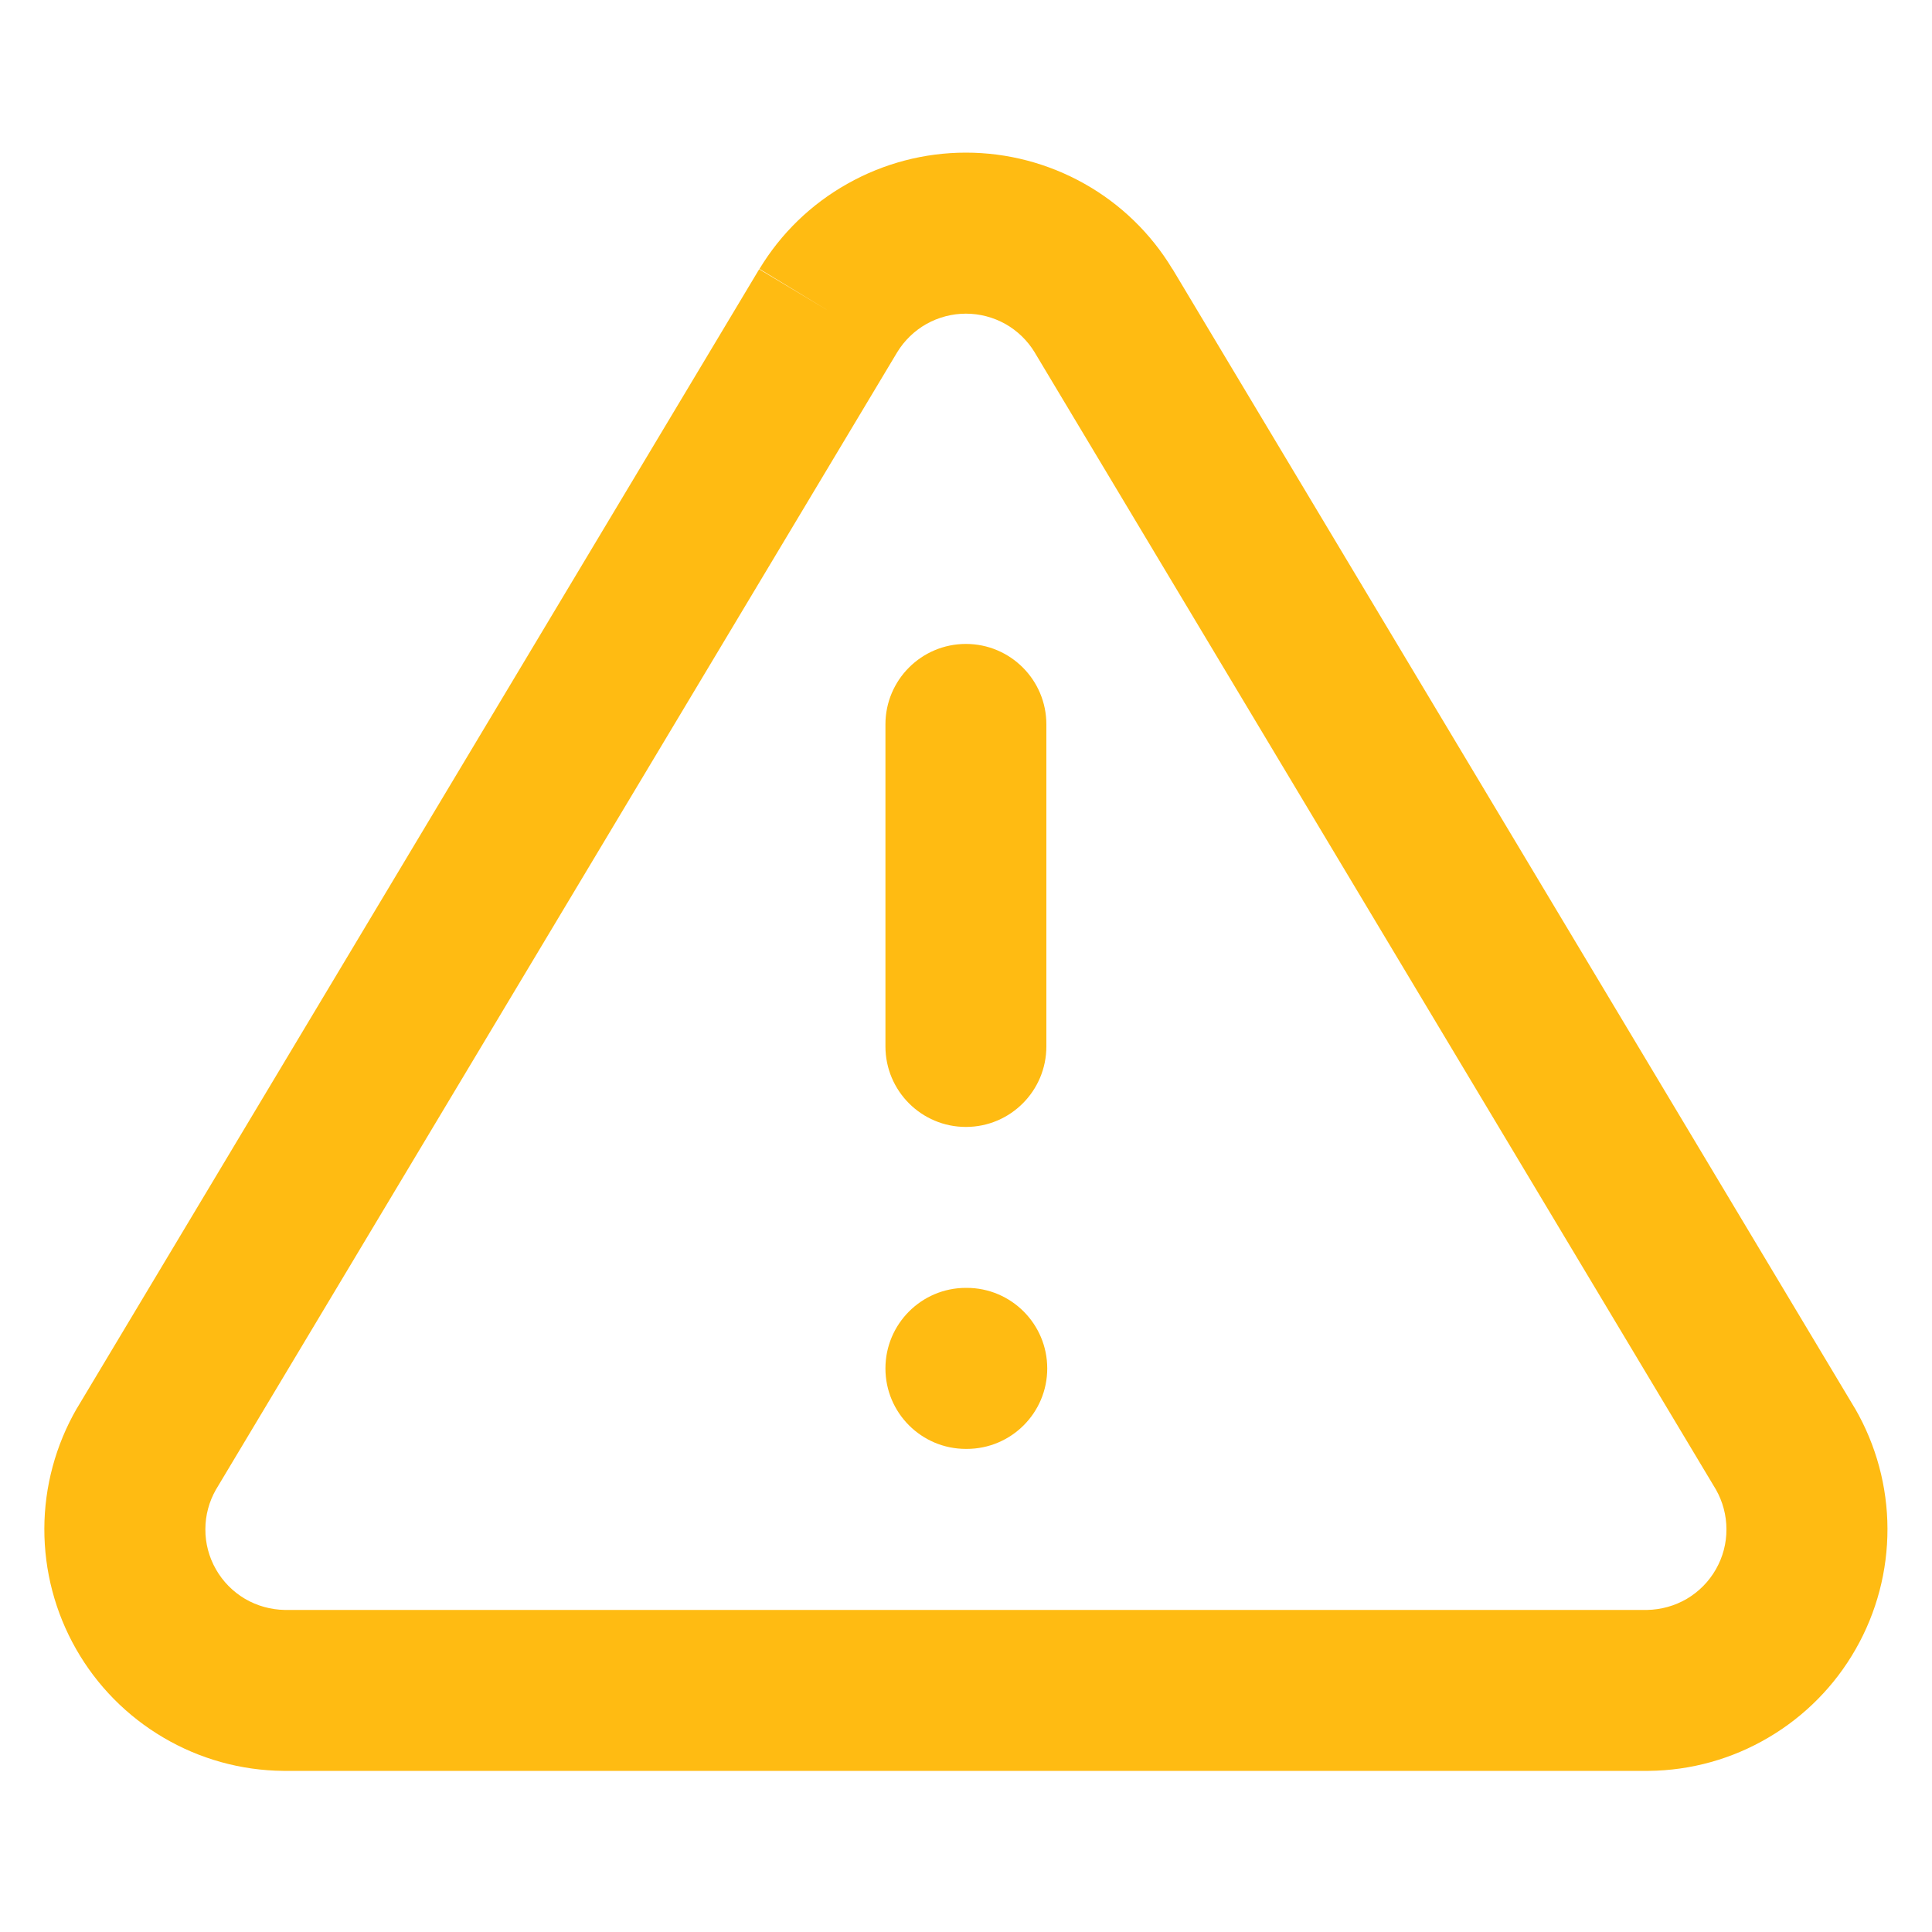 <svg width="20" height="20" viewBox="0 0 20 20" fill="none" xmlns="http://www.w3.org/2000/svg">
<g id="iconos/Alert">
<g id="Shape">
<path d="M9.999 6.666C10.459 6.666 10.832 7.039 10.832 7.499V10.832C10.832 11.293 10.459 11.666 9.999 11.666C9.539 11.666 9.166 11.293 9.166 10.832V7.499C9.166 7.039 9.539 6.666 9.999 6.666Z" fill="#FFBB12"/>
<path d="M9.999 13.332C9.539 13.332 9.166 13.706 9.166 14.166C9.166 14.626 9.539 14.999 9.999 14.999H10.007C10.468 14.999 10.841 14.626 10.841 14.166C10.841 13.706 10.468 13.332 10.007 13.332H9.999Z" fill="#FFBB12"/>
<path fill-rule="evenodd" clip-rule="evenodd" d="M8.773 1.902C9.147 1.691 9.569 1.58 9.999 1.58C10.429 1.58 10.851 1.691 11.226 1.902C11.6 2.112 11.914 2.416 12.136 2.784L12.139 2.787L19.197 14.571L19.204 14.582C19.422 14.96 19.538 15.389 19.539 15.825C19.54 16.262 19.427 16.691 19.211 17.07C18.995 17.45 18.683 17.766 18.307 17.987C17.931 18.209 17.503 18.328 17.067 18.332L17.057 18.332L2.932 18.332C2.495 18.328 2.067 18.209 1.691 17.987C1.315 17.766 1.003 17.45 0.787 17.07C0.571 16.691 0.458 16.262 0.459 15.825C0.46 15.389 0.576 14.96 0.794 14.582L0.801 14.571L7.859 2.787L8.574 3.216L7.862 2.784C8.084 2.416 8.398 2.112 8.773 1.902ZM9.288 3.646L2.235 15.421C2.164 15.545 2.126 15.687 2.126 15.83C2.125 15.976 2.163 16.119 2.235 16.245C2.307 16.372 2.411 16.477 2.536 16.551C2.661 16.624 2.802 16.663 2.946 16.666H17.052C17.196 16.663 17.337 16.624 17.462 16.551C17.587 16.477 17.691 16.372 17.763 16.245C17.835 16.119 17.873 15.976 17.872 15.83C17.872 15.687 17.834 15.545 17.764 15.421L10.711 3.648L10.71 3.646C10.636 3.525 10.532 3.424 10.408 3.354C10.283 3.284 10.142 3.247 9.999 3.247C9.856 3.247 9.715 3.284 9.59 3.354C9.466 3.424 9.362 3.525 9.288 3.646Z" fill="#FFBB12"/>
</g>
</g>
</svg>

